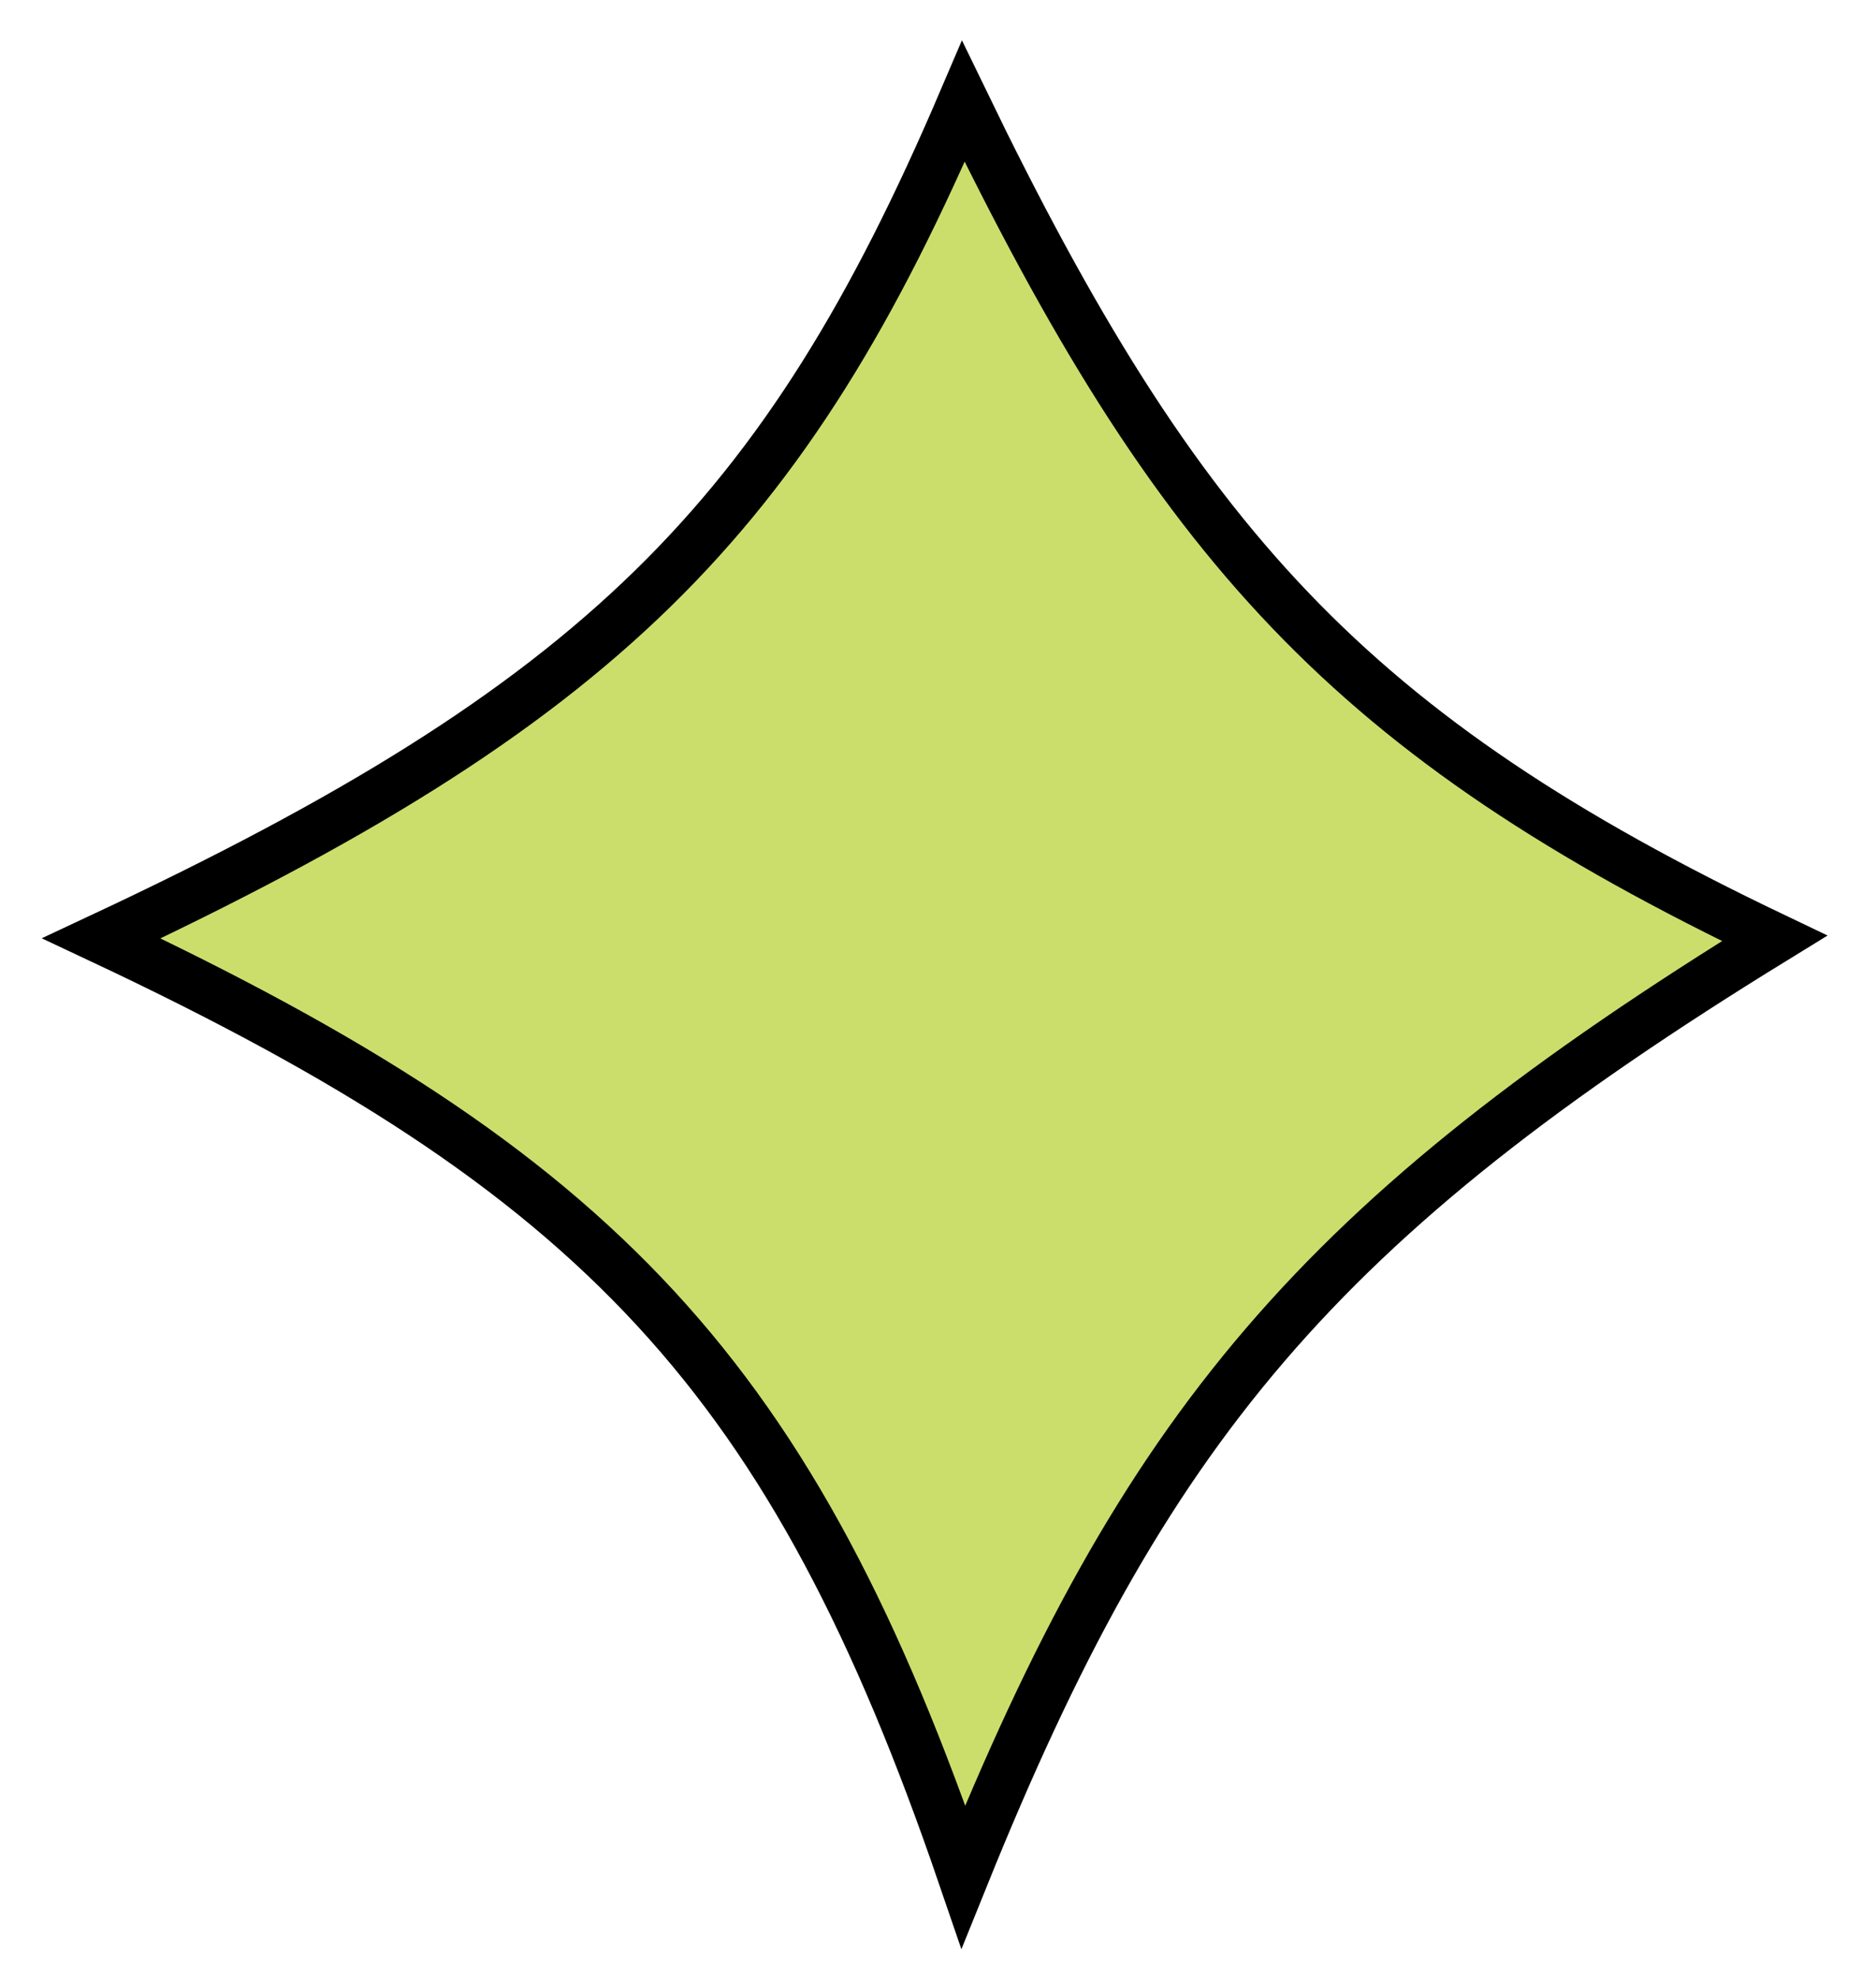 <svg fill="none" height="39" viewBox="0 0 37 39" width="37" xmlns="http://www.w3.org/2000/svg"><path d="m19 2c-3.522 8.233-7.157 11.891-17 16.5 9.849 4.631 13.629 8.653 17 18.5 3.572-8.847 6.975-12.954 16-18.5-8.38-4-11.763-7.752-16-16.5z" fill="#bed548" fill-opacity=".8" stroke="#000"/></svg>